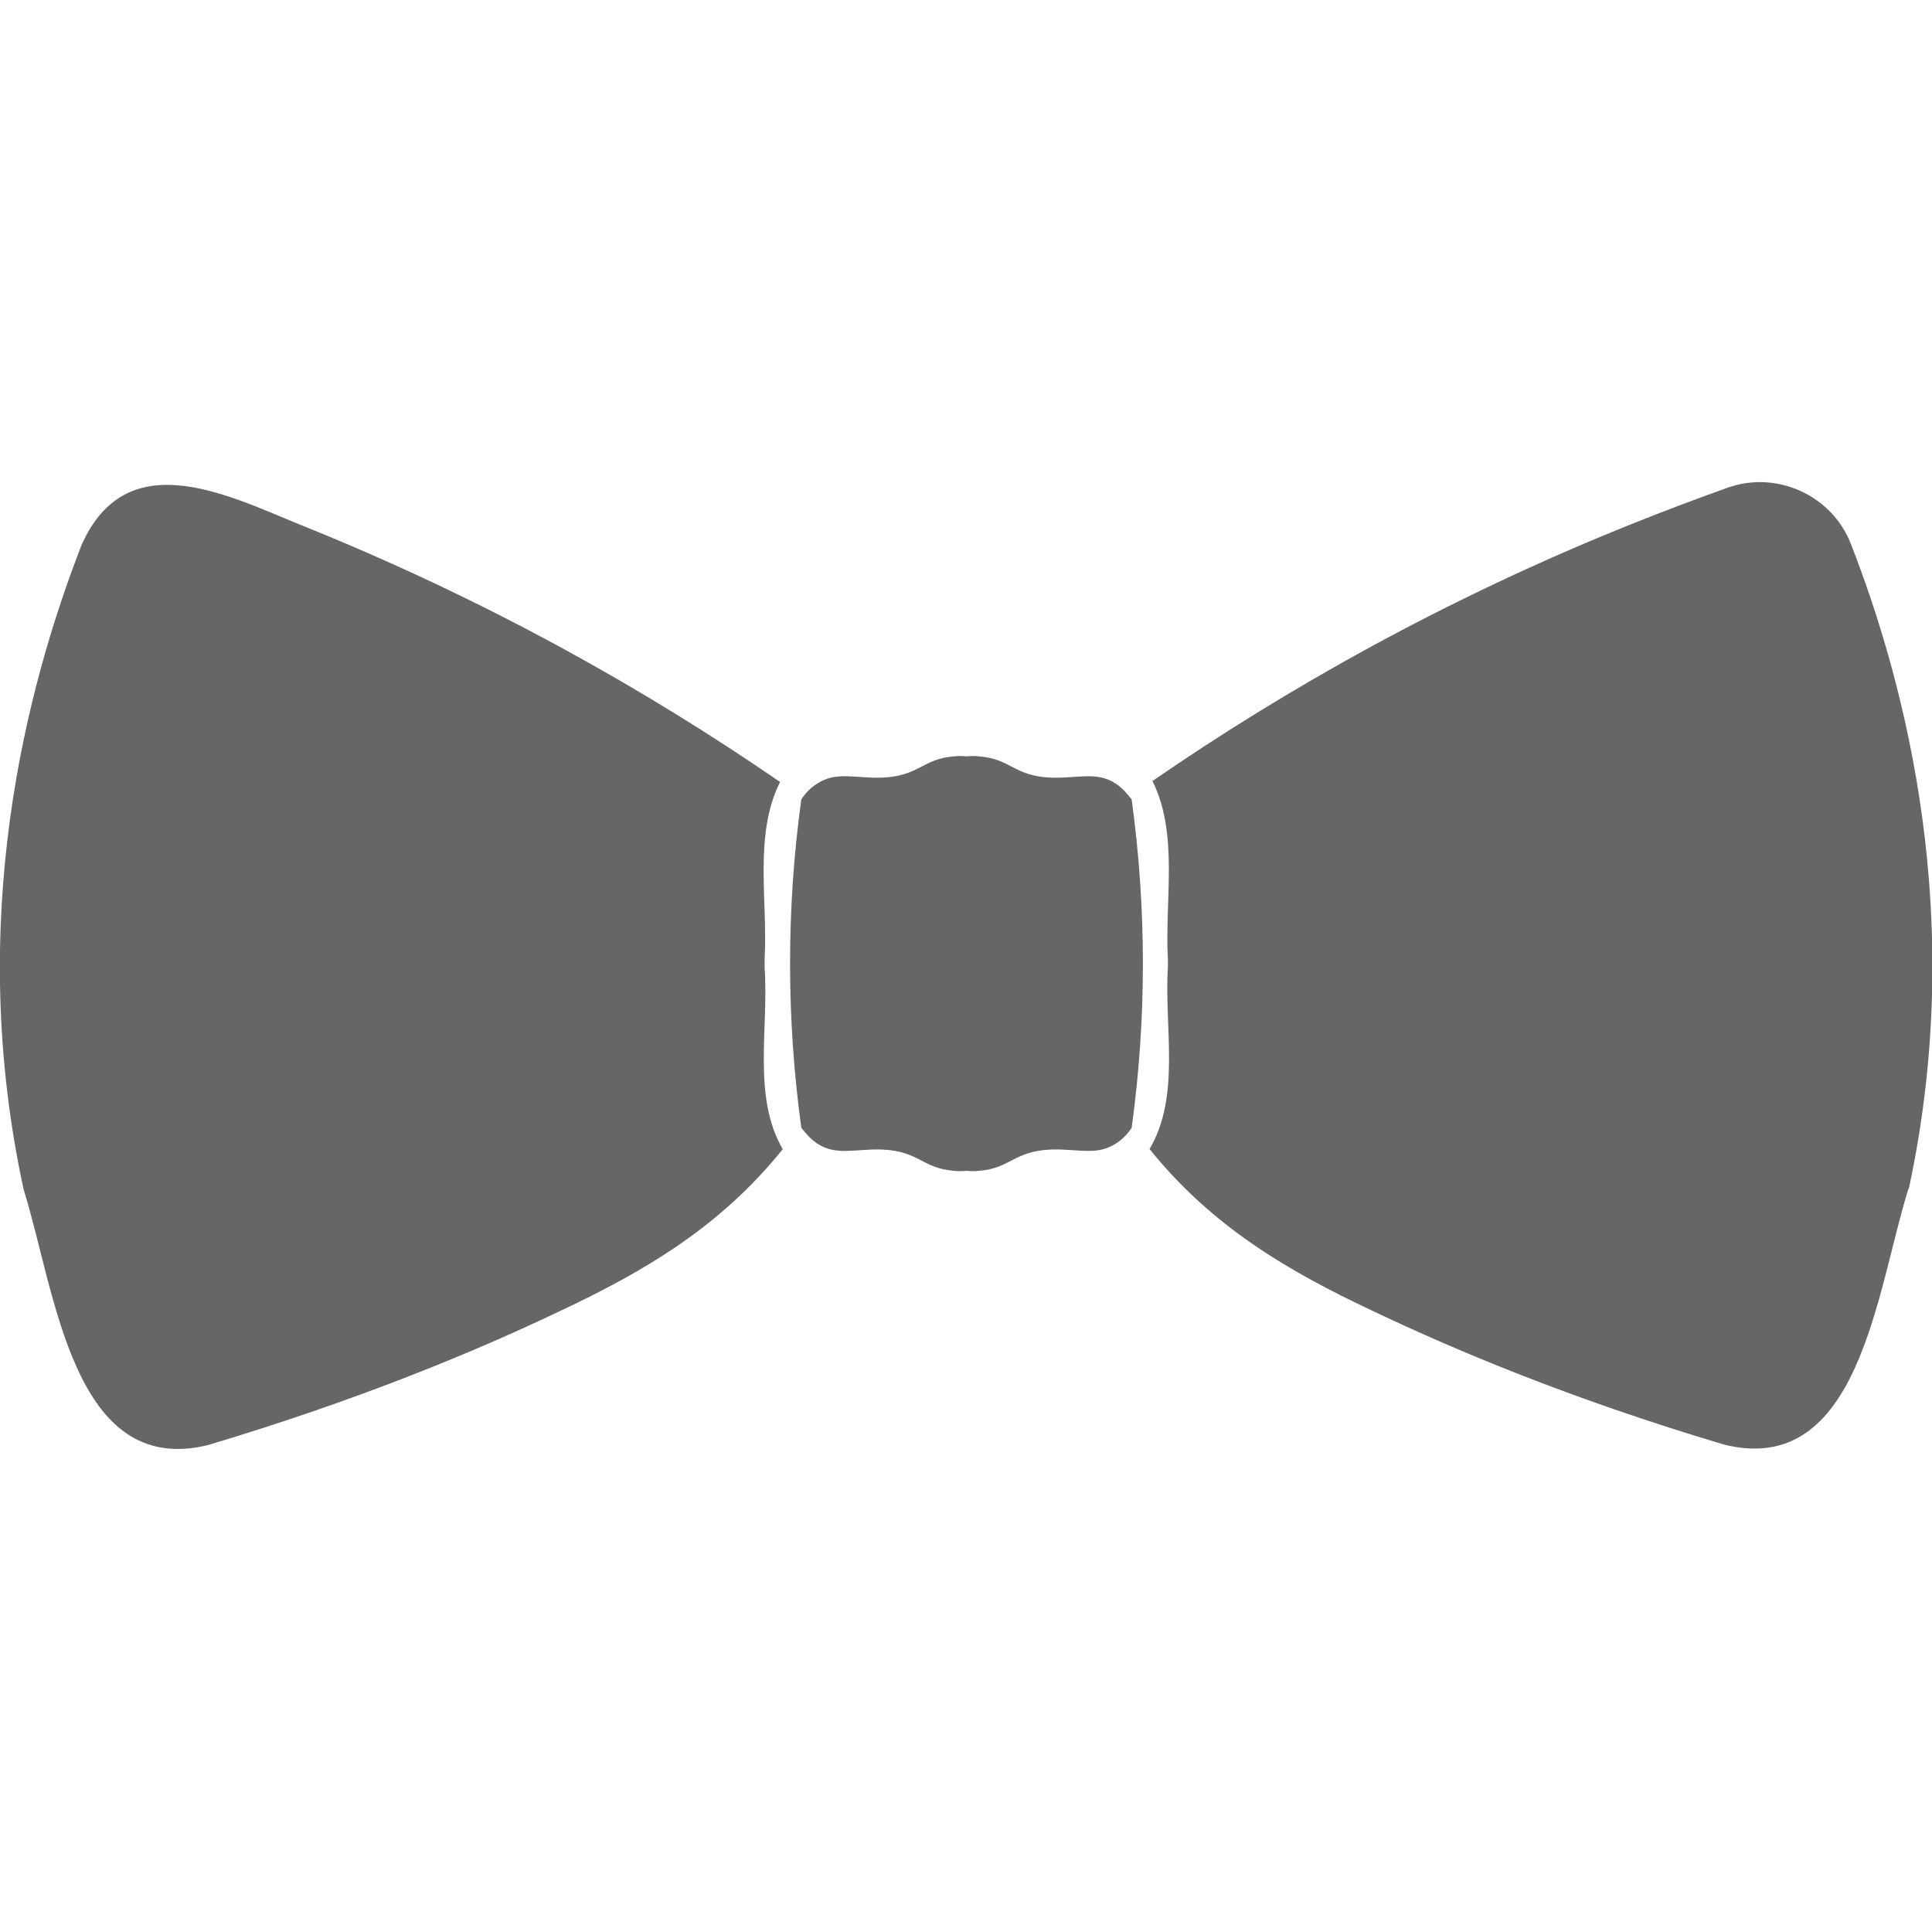 <?xml version="1.0" encoding="UTF-8"?><svg xmlns="http://www.w3.org/2000/svg" viewBox="0 0 40 40"><defs><style>.e{fill:#666;}</style></defs><g id="a"><g><path class="e" d="M16.2,23.8c-1.29,1.6-2.85,2.52-4.64,3.36-1.68,.8-4.11,1.82-7.26,2.76-2.8,.68-3.15-3.19-3.81-5.29-1.21-5.57,.05-10.39,1.2-13.35,.92-2.06,2.92-1.08,4.49-.43,3.92,1.57,7.24,3.46,9.97,5.34-.55,1.1-.25,2.46-.32,3.68,0,.03,0,.06,0,.09,0,.02,0,.05,0,.08,.09,1.24-.26,2.67,.38,3.76h0Z"/><path class="e" d="M39.51,24.62c-.66,2.1-1.01,5.98-3.81,5.29-3.16-.94-5.58-1.96-7.26-2.76-1.79-.84-3.35-1.76-4.64-3.36,.65-1.1,.3-2.53,.38-3.77h0s0-.04,0-.05v-.09h0v-.02c-.07-1.21,.23-2.59-.32-3.69,2.73-1.88,6.04-3.77,9.97-5.34,.65-.26,1.29-.5,1.93-.73,1.03-.37,2.17,.16,2.56,1.16,1.15,2.95,2.4,7.78,1.2,13.35h0Z"/><path class="e" d="M23.43,23.35c-.06,.09-.16,.22-.32,.32-.4,.27-.8,.11-1.35,.13-.77,.03-.84,.39-1.49,.44-.07,.01-.17,.01-.26,0-.1,.01-.19,.01-.26,0-.66-.05-.72-.41-1.49-.44-.55-.02-.95,.14-1.35-.13-.16-.11-.25-.24-.32-.32-.31-2.27-.31-4.54,0-6.8,.06-.09,.16-.22,.32-.32,.4-.27,.8-.11,1.35-.13,.77-.03,.84-.39,1.49-.44,.07-.01,.17-.01,.26,0,.1-.01,.19-.01,.26,0,.66,.05,.72,.41,1.49,.44,.55,.02,.95-.14,1.35,.13,.16,.11,.25,.24,.32,.32,.31,2.27,.31,4.54,0,6.8Z"/></g></g><g id="b"/><g id="c"/><g id="d"/></svg>